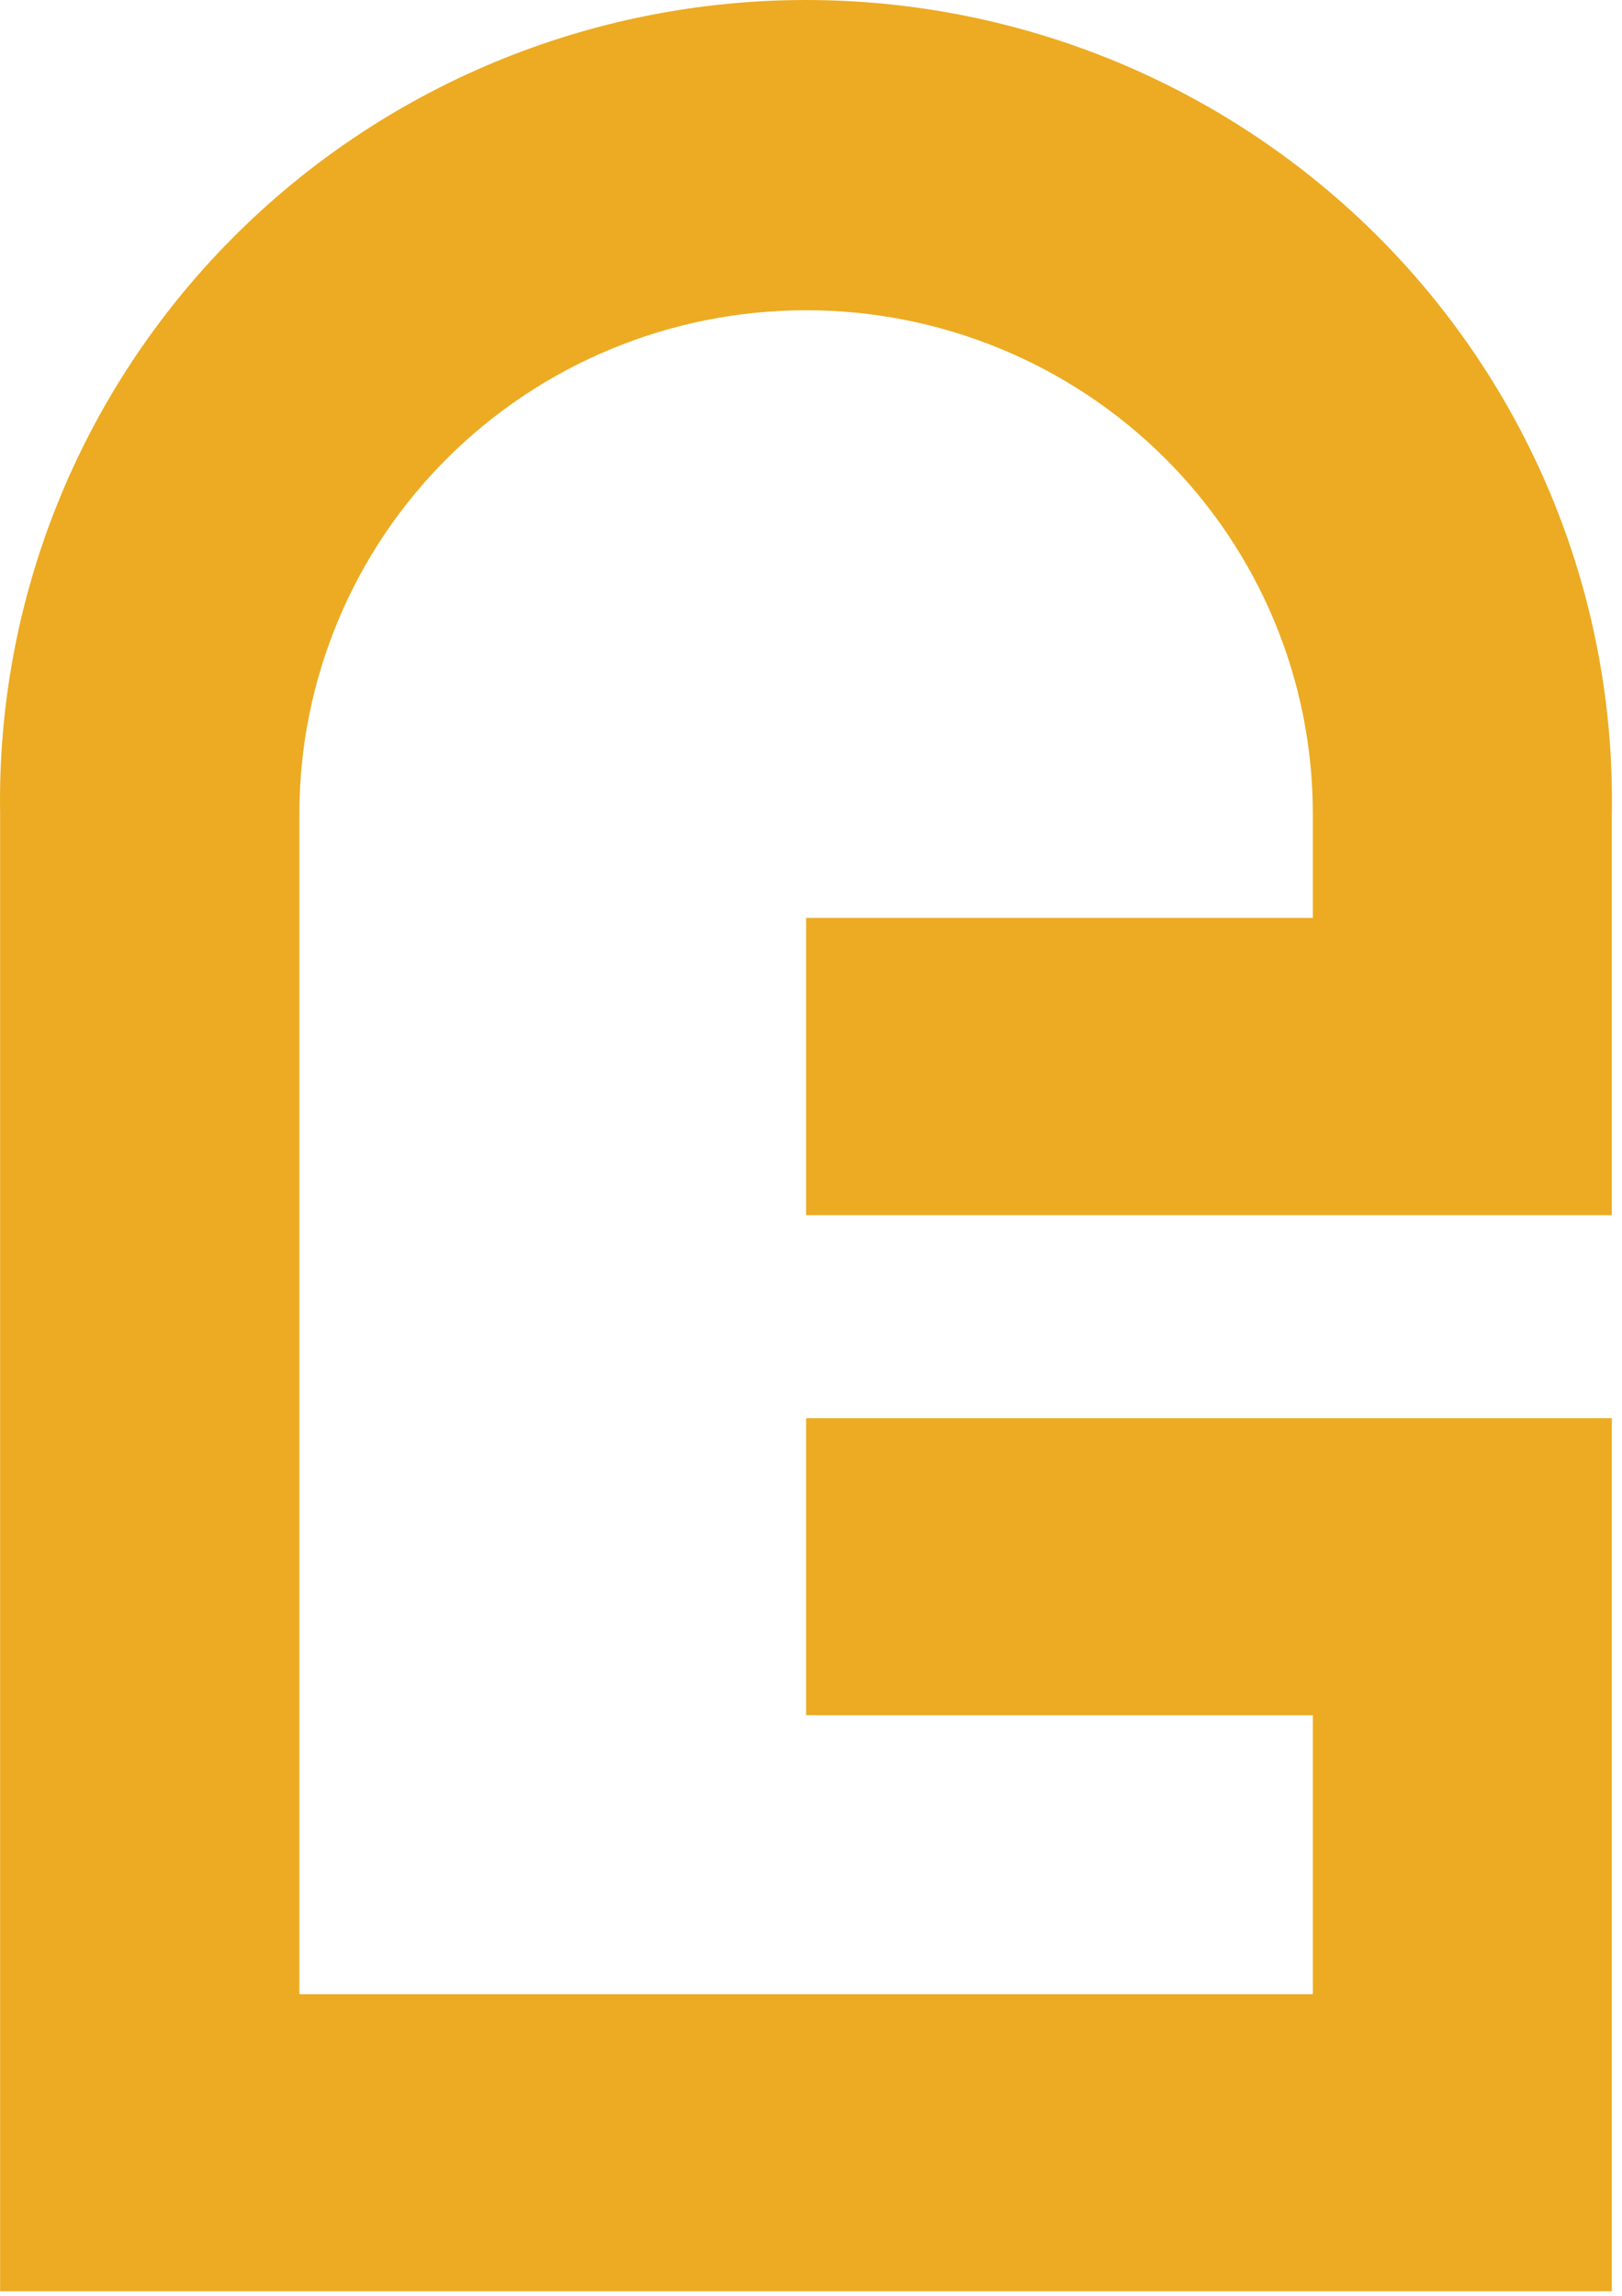 <svg xmlns="http://www.w3.org/2000/svg" width="65" height="92" viewBox="0 0 65 92" fill="none"><path d="M64.593 91.797H0.005V32.624C-0.069 28.367 0.712 24.137 2.302 20.182C3.892 16.227 6.26 12.626 9.266 9.59C12.272 6.553 15.857 4.141 19.811 2.494C23.766 0.848 28.011 0 32.299 0C36.587 0 40.832 0.848 44.787 2.494C48.742 4.141 52.326 6.553 55.333 9.59C58.339 12.626 60.706 16.227 62.296 20.182C63.886 24.137 64.667 28.367 64.593 32.624V48.686H32.304V36.776H52.61V32.596C52.61 27.248 50.471 22.119 46.663 18.337C42.854 14.555 37.689 12.43 32.304 12.43C26.918 12.43 21.753 14.555 17.945 18.337C14.137 22.119 11.998 27.248 11.998 32.596V79.897H52.61V68.72H32.304V56.819H64.593V91.797Z" fill="#ECAB22"></path></svg>